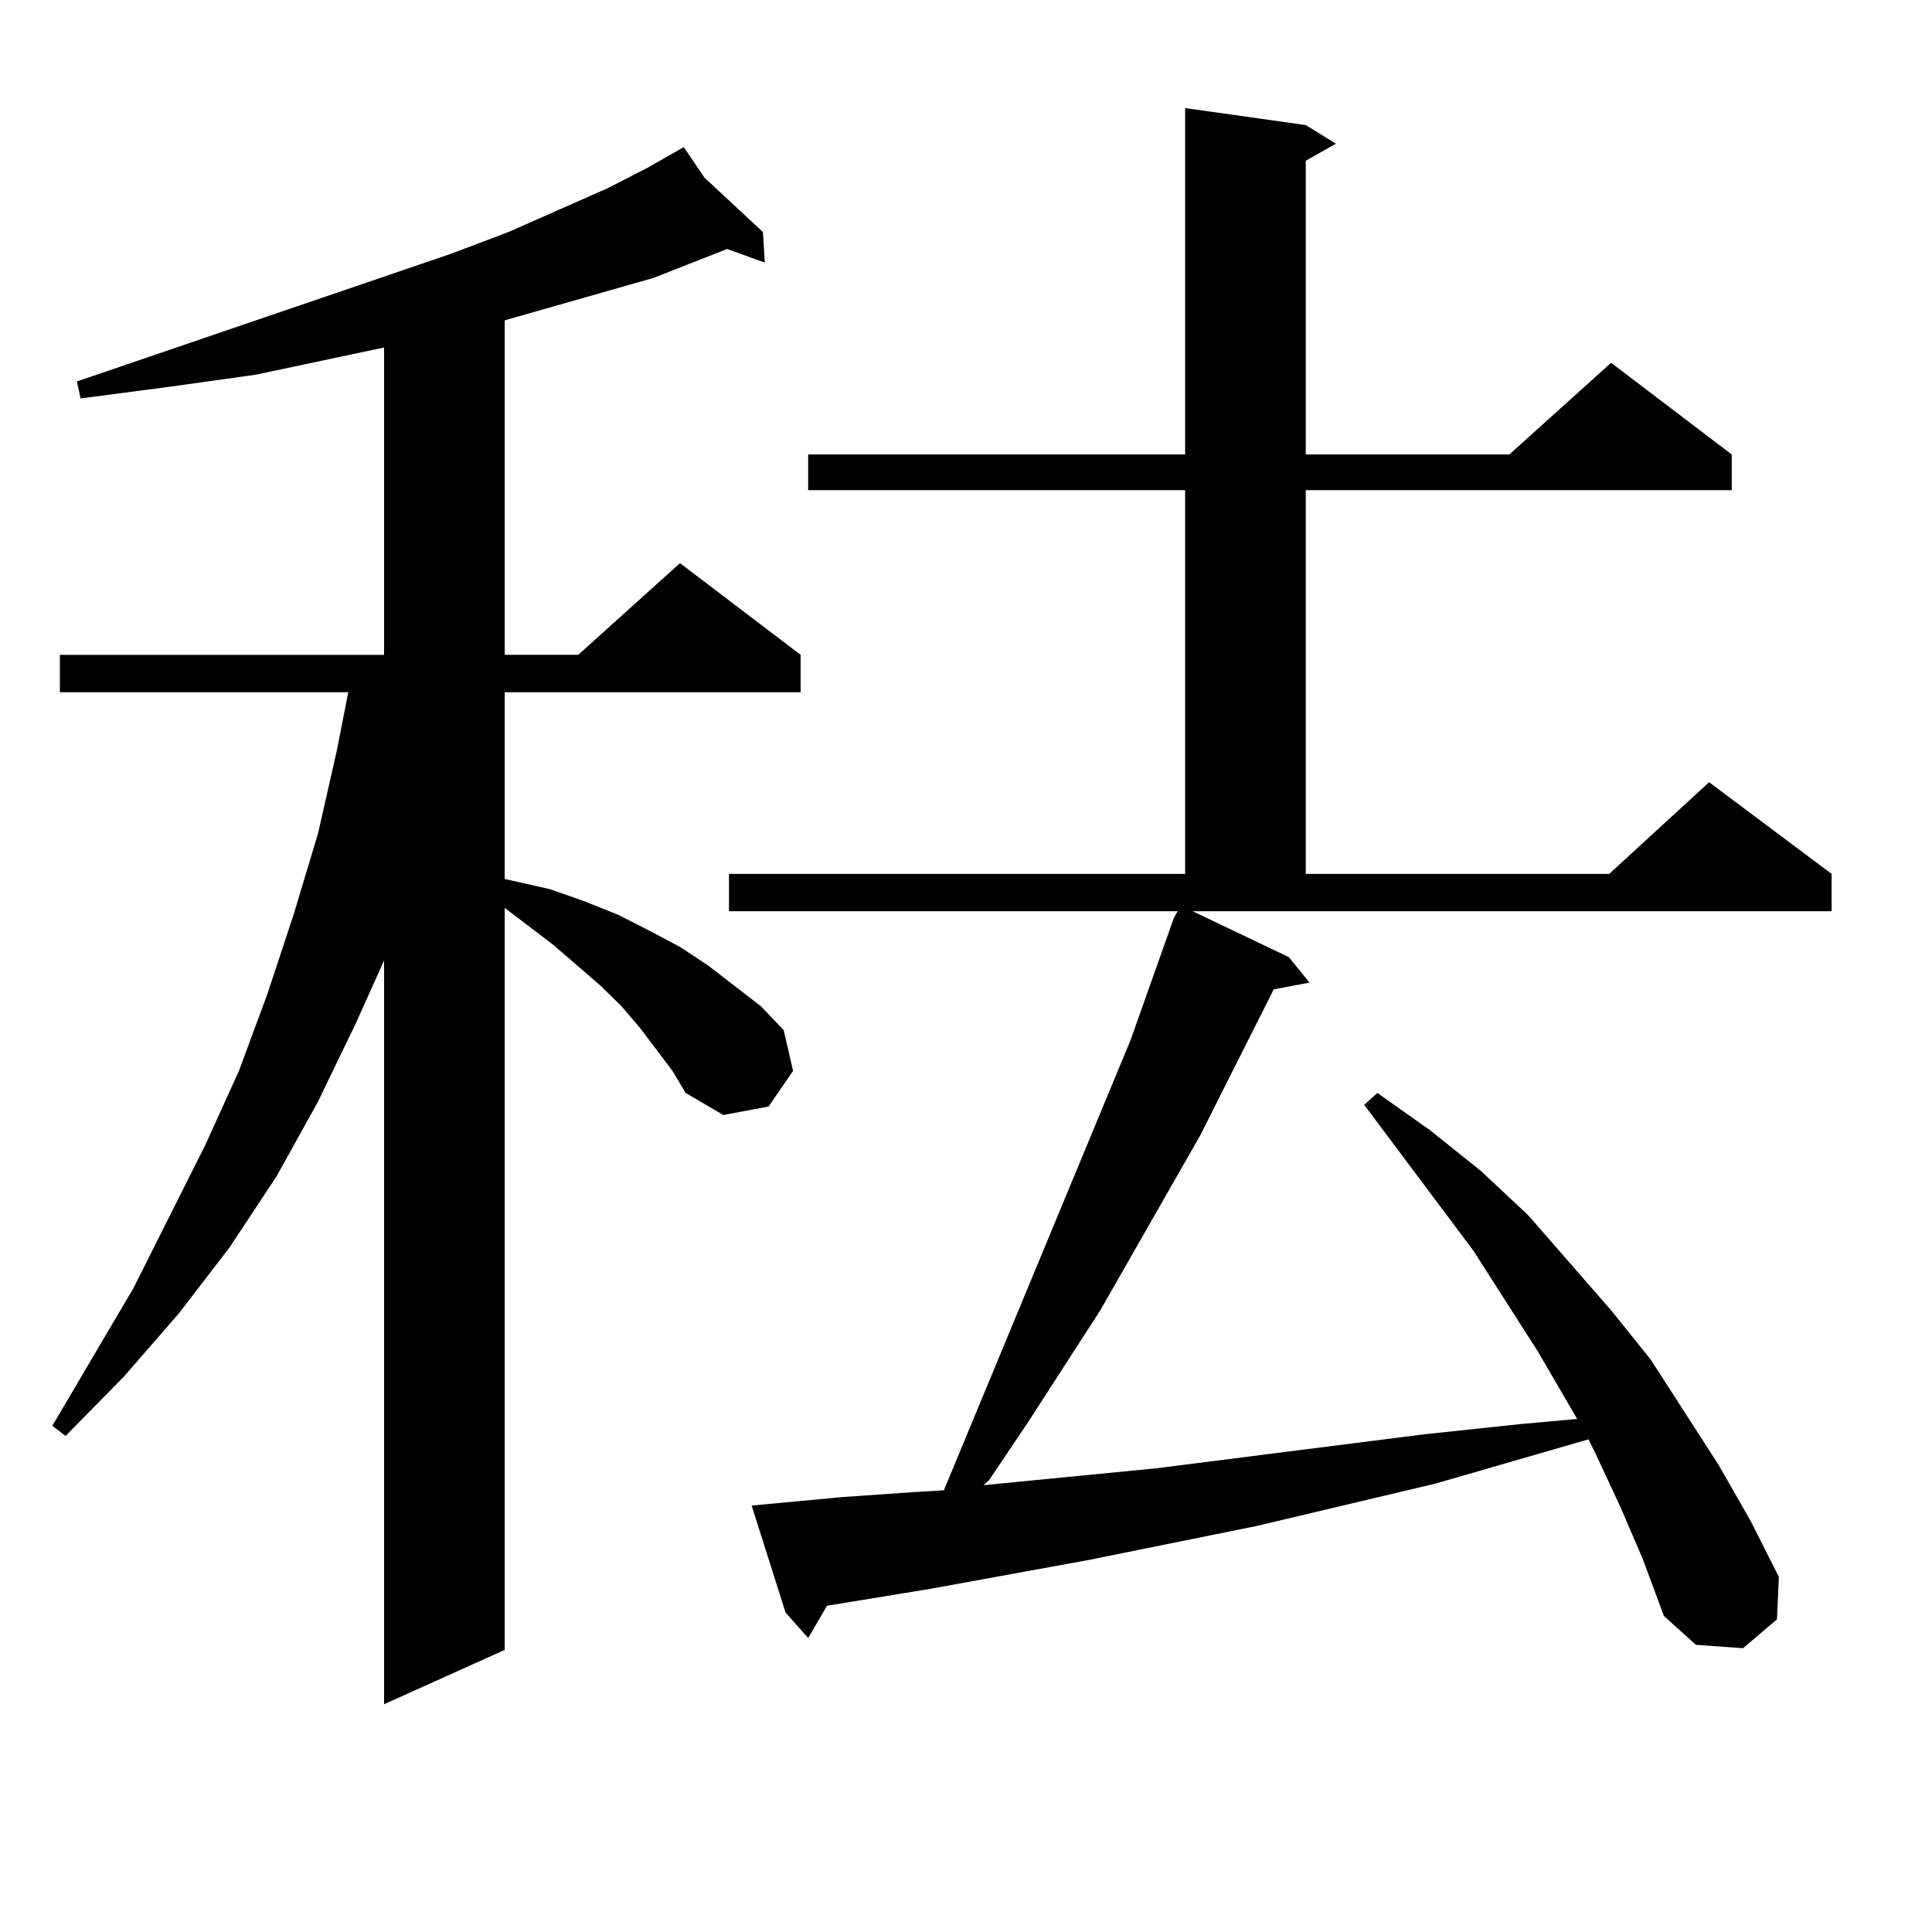 <?xml version="1.0" encoding="utf-8"?>
<!-- Generator: Adobe Illustrator 16.0.0, SVG Export Plug-In . SVG Version: 6.00 Build 0)  -->
<!DOCTYPE svg PUBLIC "-//W3C//DTD SVG 1.1//EN" "http://www.w3.org/Graphics/SVG/1.1/DTD/svg11.dtd">
<svg version="1.1" id="图层_1" xmlns="http://www.w3.org/2000/svg" xmlns:xlink="http://www.w3.org/1999/xlink" x="0px" y="0px"
	 width="1000px" height="1000px" viewBox="0 0 1000 1000" enable-background="new 0 0 1000 1000" xml:space="preserve">
<path d="M348.064,554.281l-16.585-21.973l-9.756-11.426l-10.731-10.547l-24.39-21.094l-25.365-19.336v384.082L198.8,882.113V497.152
	l-14.634,32.52l-19.512,40.43l-21.463,38.672l-24.39,36.914l-26.341,34.277l-28.292,32.52l-30.243,30.762l-6.829-5.273l41.95-71.191
	l37.072-73.828l17.561-38.672l14.634-39.551l13.658-41.309l12.683-42.188l9.756-43.066l5.854-29.883H30.999v-19.336H198.8V179.867
	l-66.34,14.063l-43.901,6.152l-46.828,6.152l-1.951-8.789l193.166-65.918l30.243-11.426l51.706-22.852l20.487-10.547l18.536-10.547
	l10.731,15.82l30.243,28.125l0.976,15.82l-19.512-7.031l-38.048,14.941l-58.535,16.699l-18.536,5.273v173.145h38.048l52.682-47.461
	l62.438,47.461v19.336H261.237v96.68l23.414,5.273l17.561,6.152l17.561,7.031l15.609,7.91l16.585,8.789l14.634,9.668l13.658,10.547
	l13.658,10.547l11.707,12.305l4.878,21.094l-12.683,18.457l-23.414,4.395l-19.512-11.426L348.064,554.281z M838.784,780.16
	l-12.683-27.246l-3.902-7.91l-79.022,22.852l-92.681,21.973l-86.827,17.578l-81.949,14.941l-53.657,8.789l-9.756,16.699
	L406.6,834.652l-17.561-55.371l46.828-4.395l38.048-2.637l14.634-0.879l96.583-232.91l22.438-63.281l1.951-3.516H377.332v-19.336
	h236.092V253.695H418.307v-18.457h195.117V55.941l62.438,8.789l15.609,9.668l-15.609,8.789v152.051h105.363l52.682-47.461
	l62.438,47.461v18.457H675.861v198.633h157.069l51.706-47.461l63.413,47.461v19.336H617.326l49.755,23.73l10.731,13.184
	l-18.536,3.516l-38.048,75.586l-51.706,90.527l-38.048,58.887l-19.512,29.004l-2.927,2.637l89.754-8.789l138.533-17.578
	l49.755-5.273l29.268-2.637l-20.487-35.156l-33.17-51.855l-56.584-75.586l6.829-6.152l27.316,19.336l26.341,21.094l24.39,22.852
	l42.926,49.219l20.487,25.488l35.121,54.492l16.585,29.004l14.634,29.004l-0.976,21.973l-17.561,14.941l-24.39-1.758l-16.585-14.941
	l-10.731-29.004L838.784,780.16z"/>
</svg>
